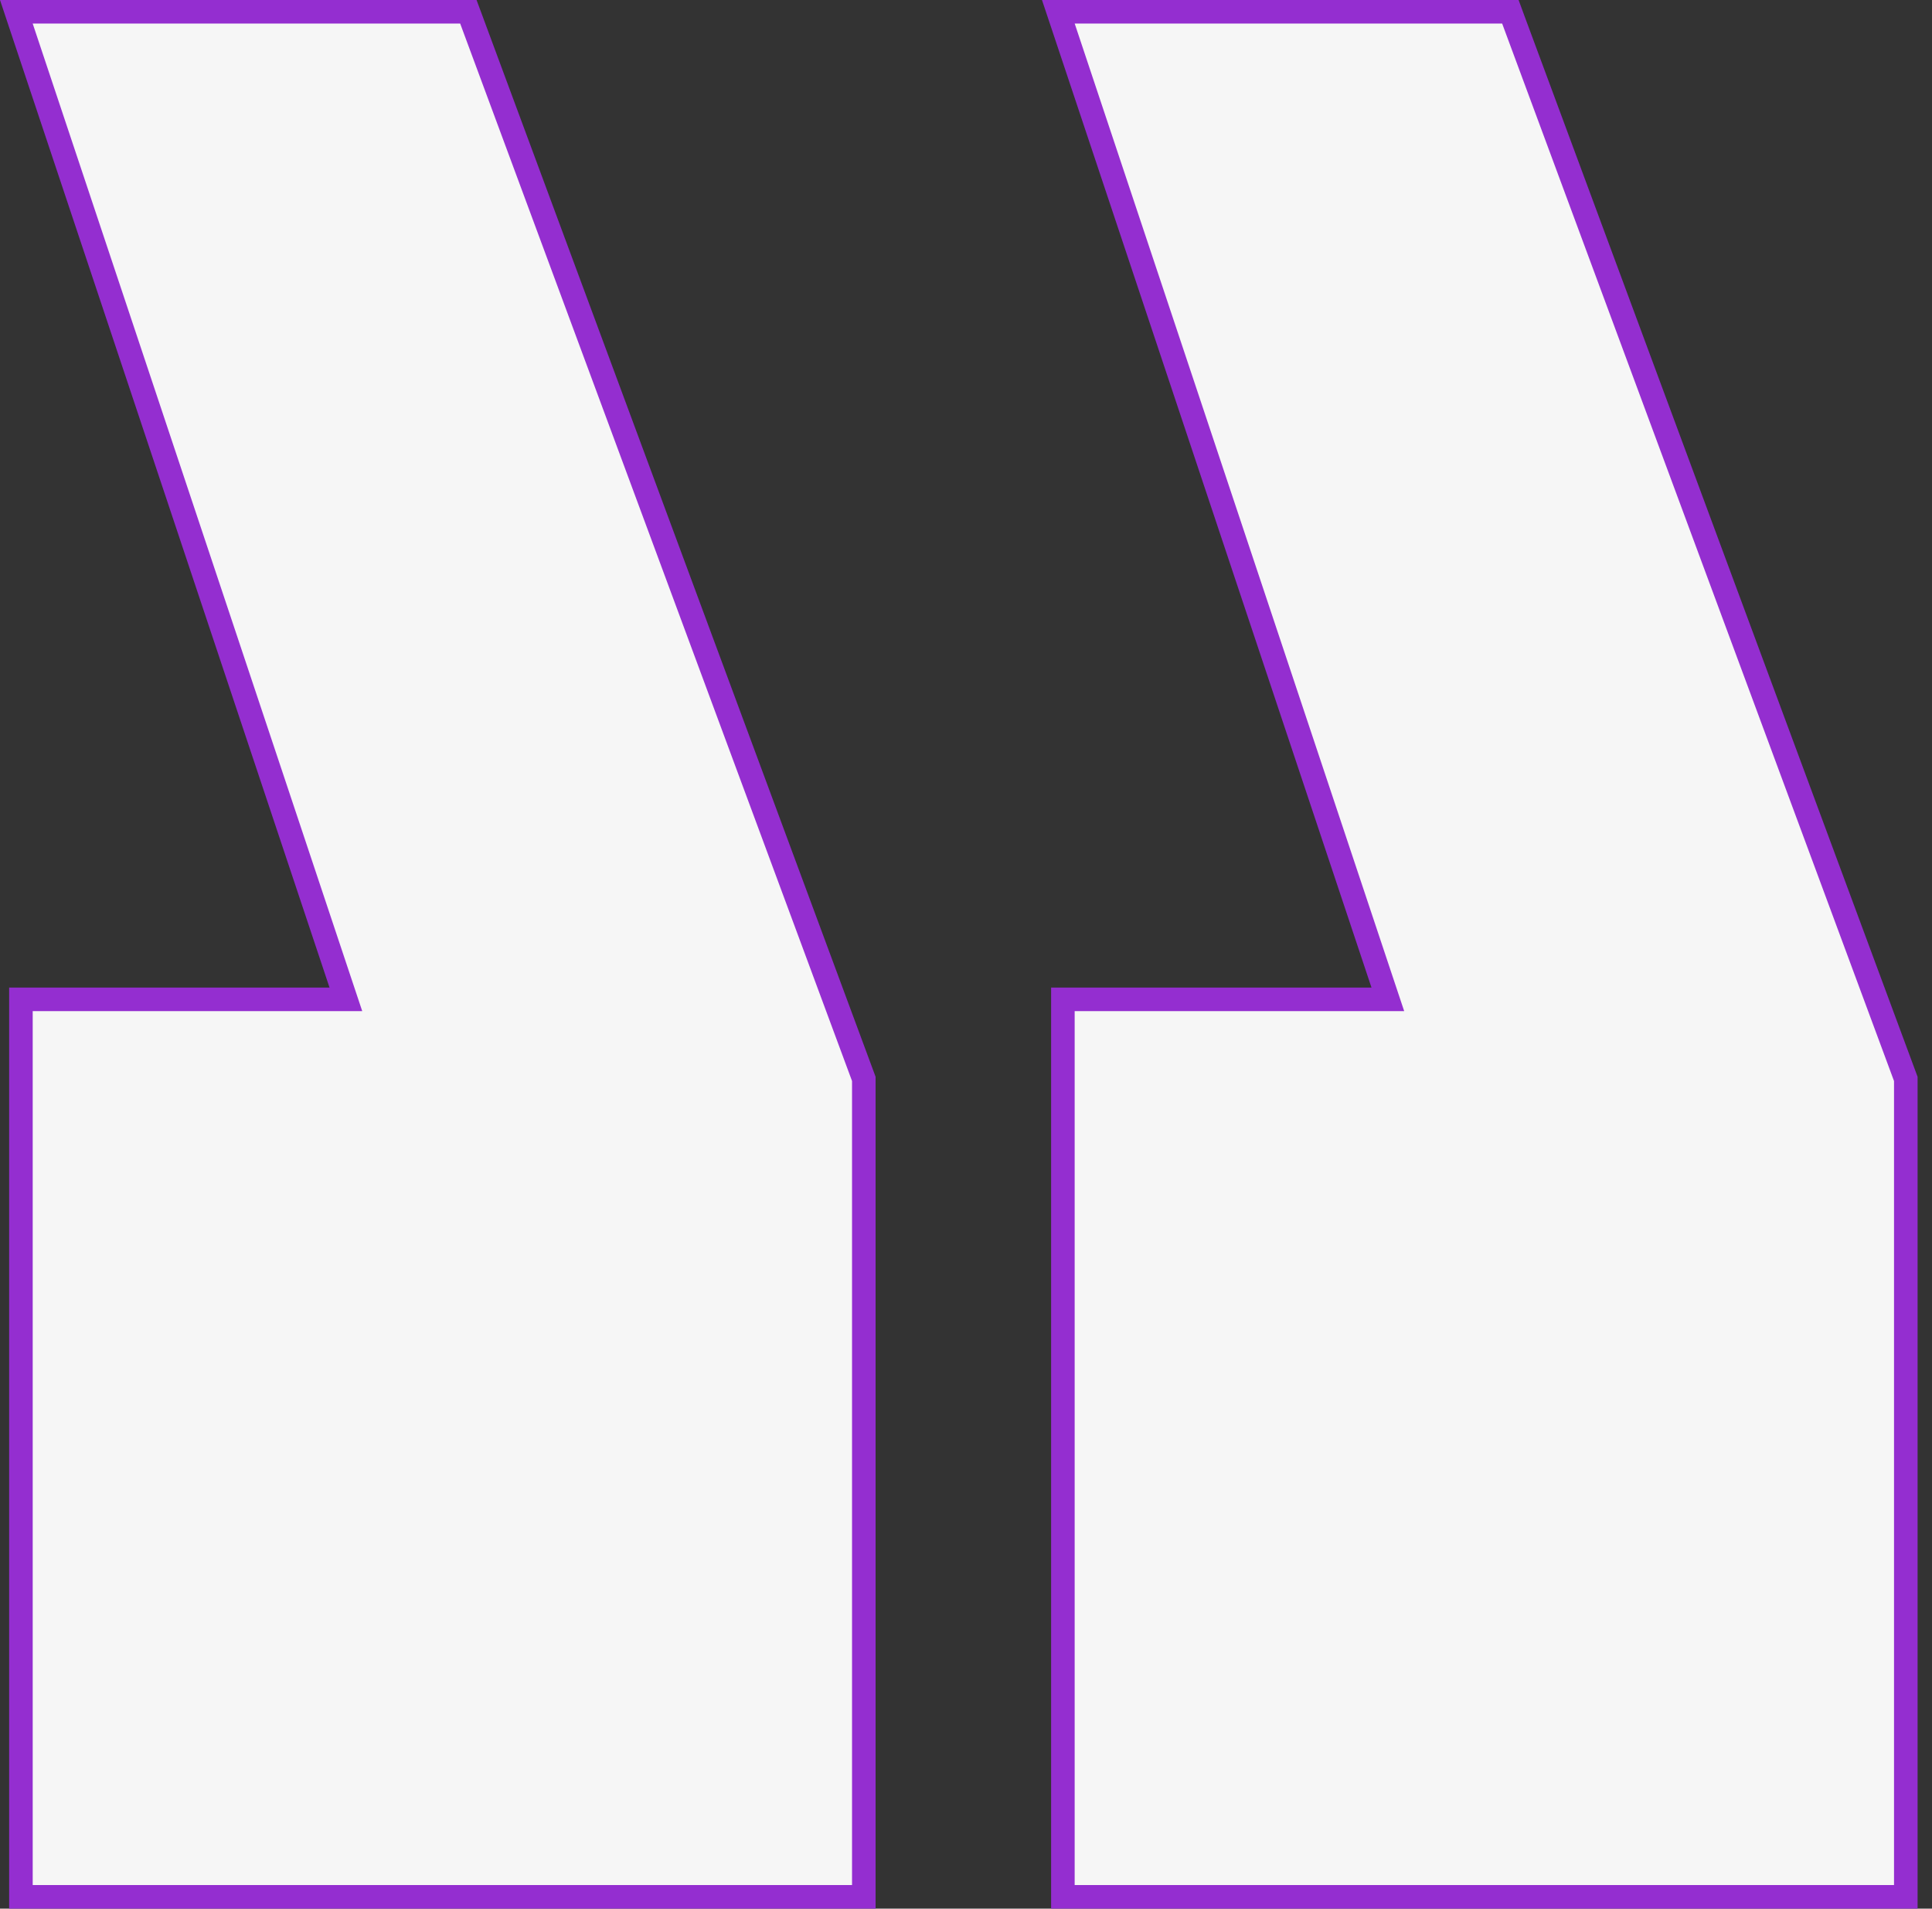 <svg width="82" height="81" viewBox="0 0 82 81" fill="none" xmlns="http://www.w3.org/2000/svg">
<rect x="0" y="0" width="82" height="81" fill="#333333" stroke="none"/>
<path d="M44.919 0.5L45.139 1.158L58.904 42.411L45.112 42.411L45.112 80.5L80.888 80.5L80.888 45.788L80.857 45.704L64.225 0.826L64.105 0.5L44.919 0.5ZM0.694 0.5L0.913 1.158L14.68 42.411L0.888 42.411L0.888 80.5L36.663 80.5L36.663 45.788L36.632 45.704L20 0.826L19.879 0.5L0.694 0.5Z" fill="#F6F6F6" stroke="#942ED0"/>
</svg>
